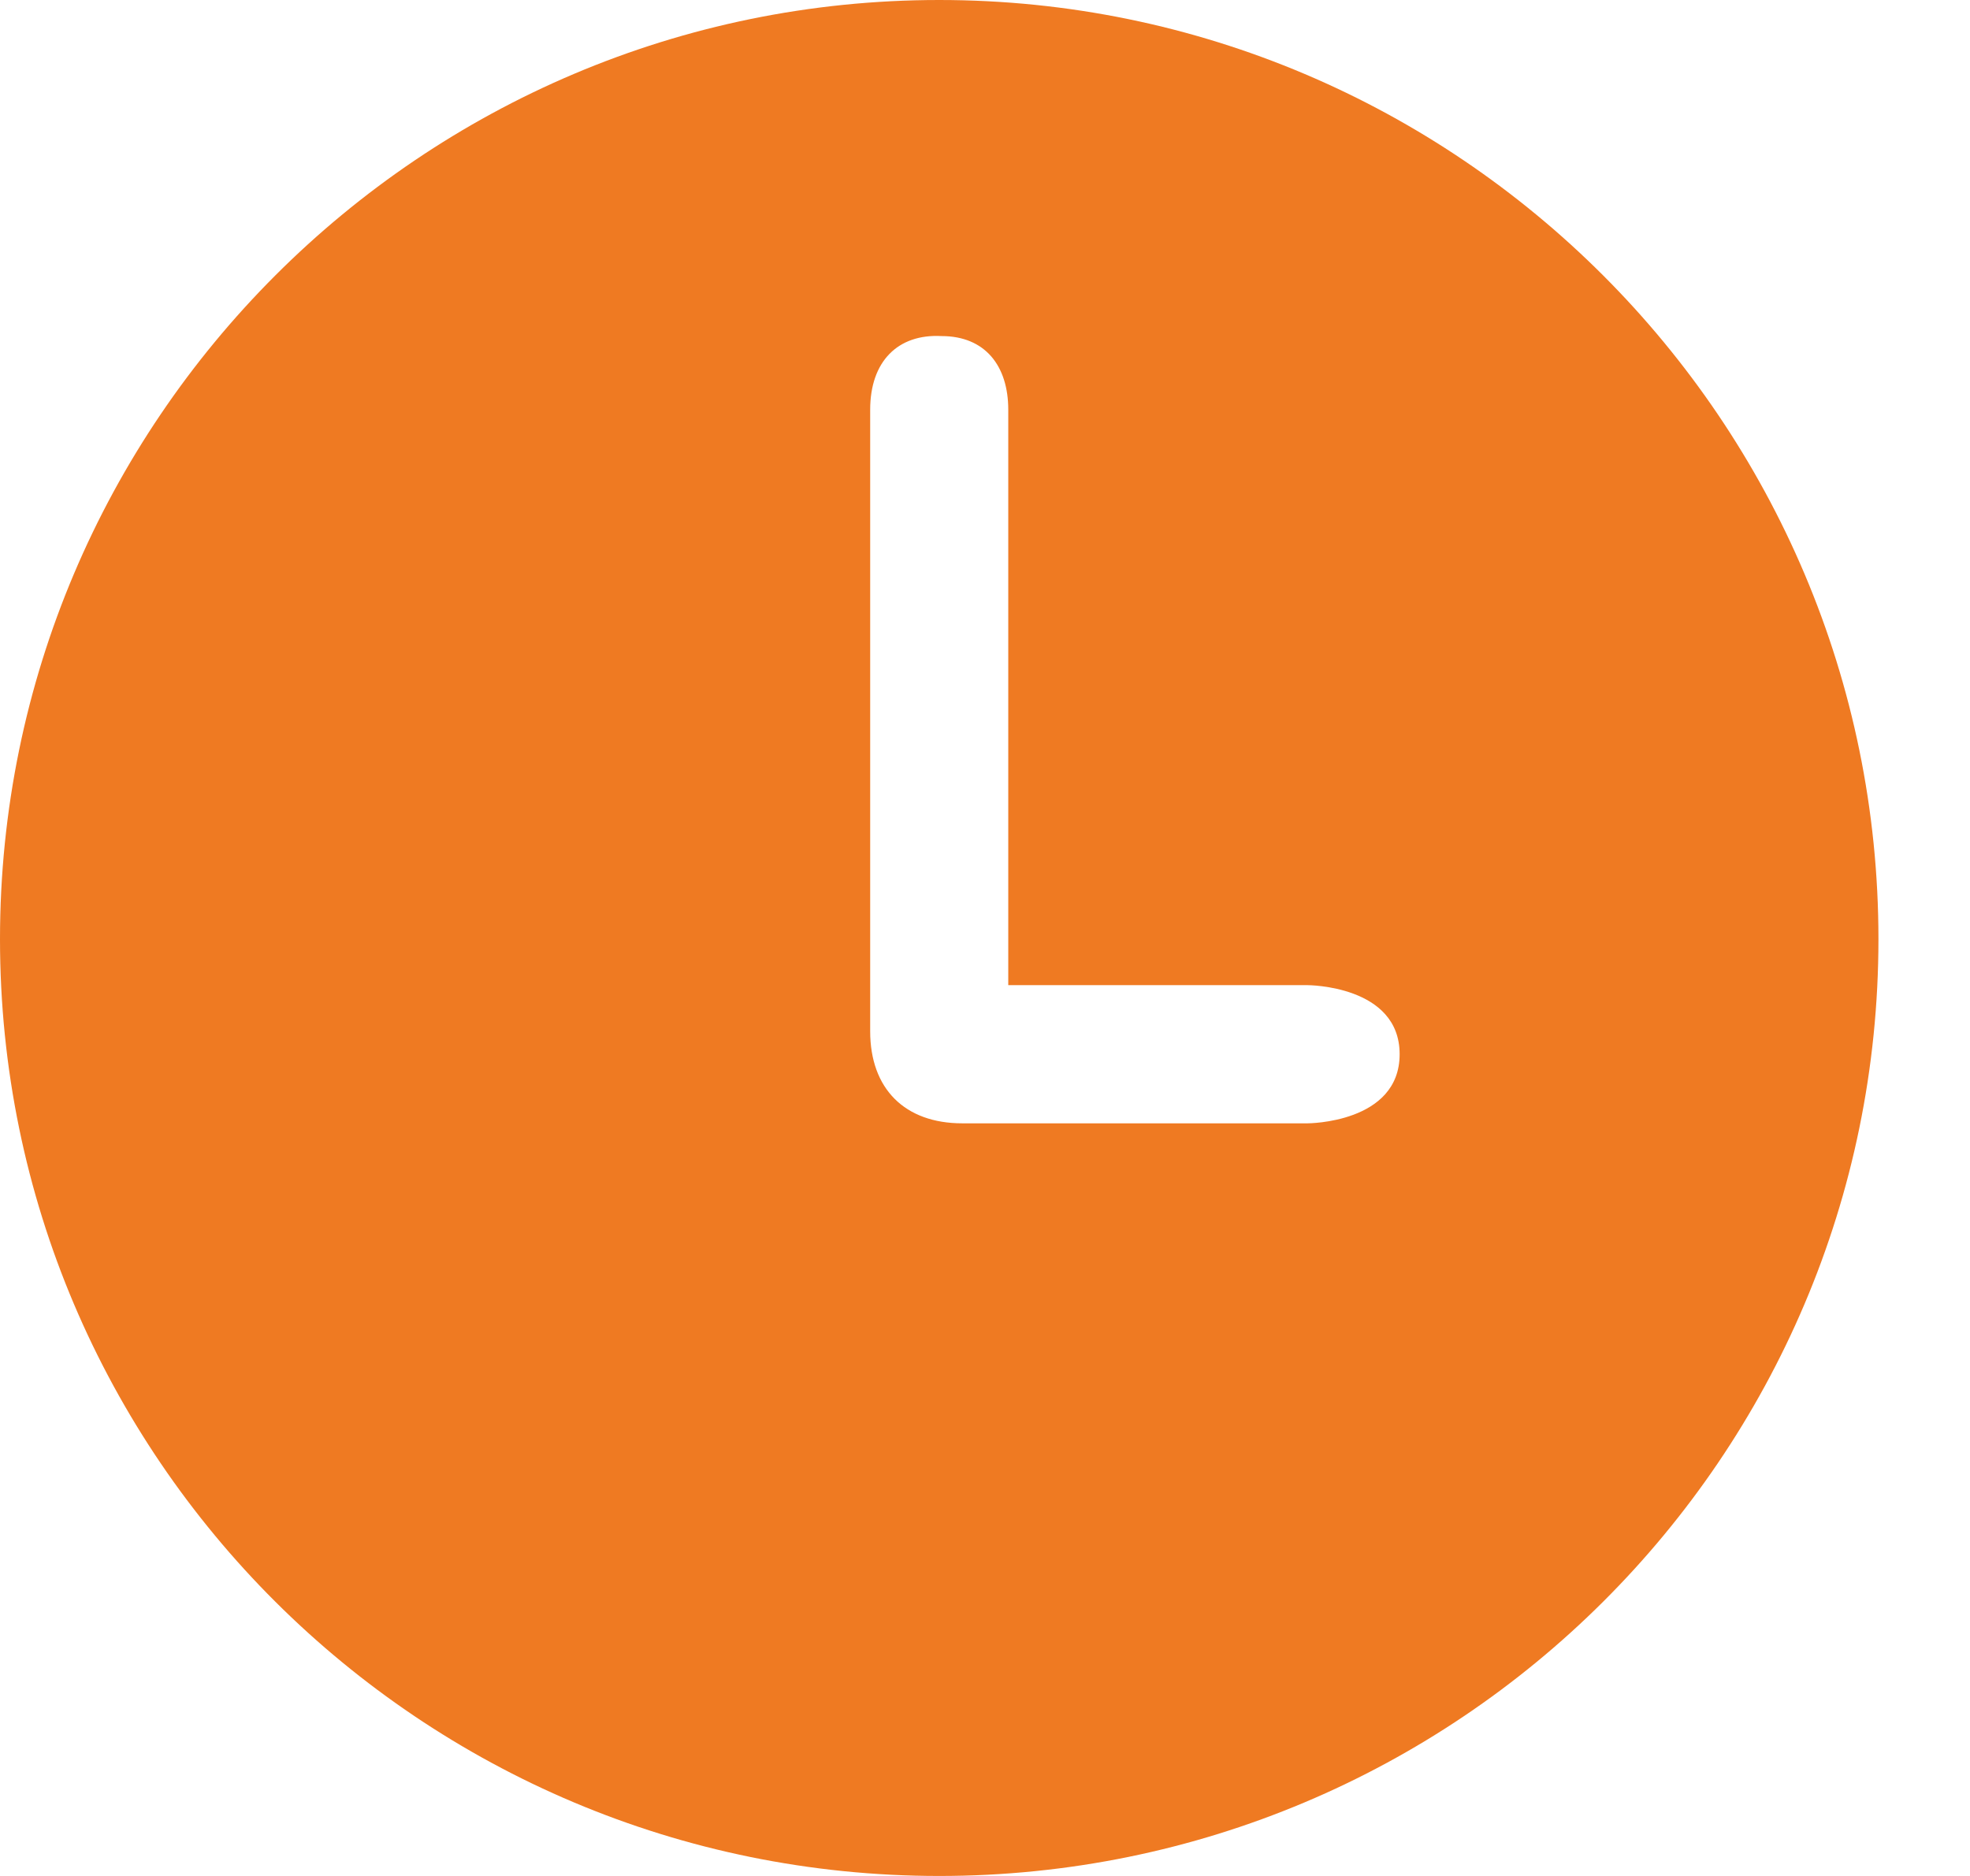<svg width="21" height="20" viewBox="0 0 21 20" fill="none" xmlns="http://www.w3.org/2000/svg">
<path d="M10.012 0C4.491 0 0 4.491 0 10.012C0 15.534 4.491 20 10.012 20C15.534 20 20.024 15.534 20.024 10.012C20.024 4.491 15.534 0 10.012 0ZM13.939 11.976H10.258C9.644 11.976 9.276 11.607 9.276 10.994V4.368C9.276 3.853 9.571 3.558 10.037 3.583C10.503 3.583 10.748 3.902 10.748 4.368C10.748 4.368 10.748 10.184 10.748 10.503C11.926 10.503 13.939 10.503 13.939 10.503C13.939 10.503 14.92 10.503 14.92 11.239C14.92 11.976 13.939 11.976 13.939 11.976Z" fill="#EF7A22"/>
</svg>
